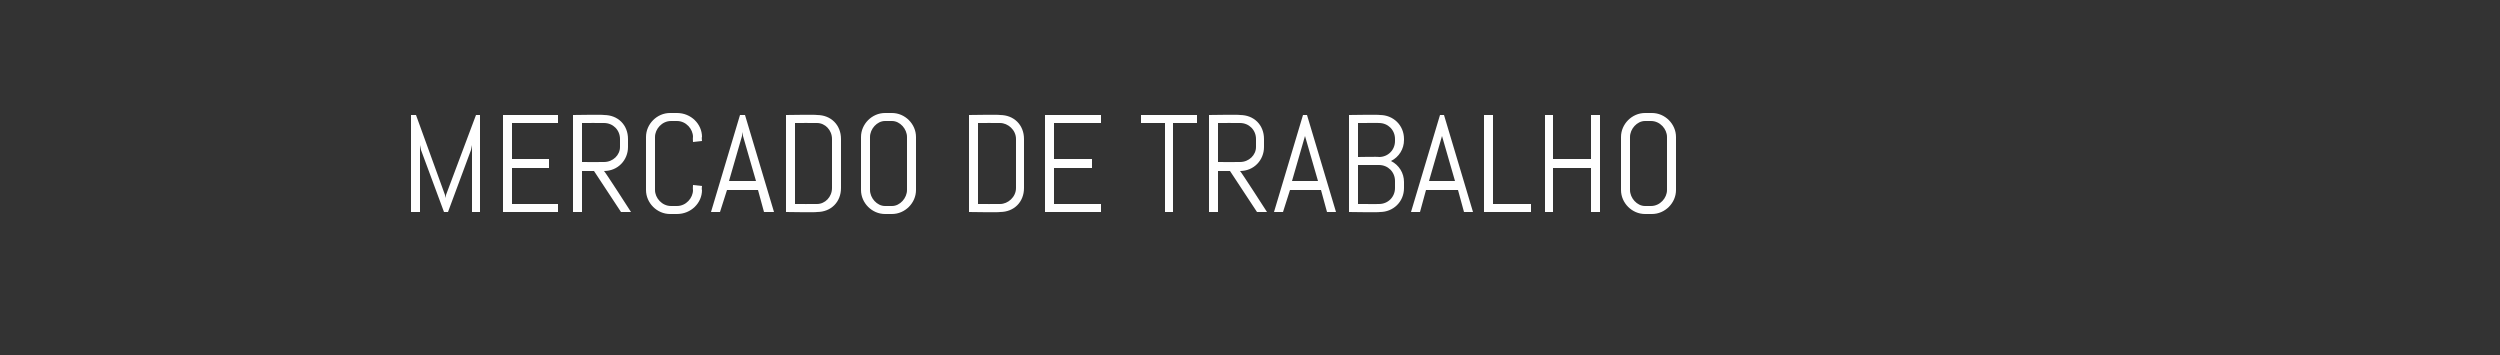 <?xml version="1.0" standalone="no"?><!DOCTYPE svg PUBLIC "-//W3C//DTD SVG 1.1//EN" "http://www.w3.org/Graphics/SVG/1.1/DTD/svg11.dtd"><svg xmlns="http://www.w3.org/2000/svg" version="1.1" width="250px" height="35.5px" viewBox="0 -1 250 35.5" style="top:-1px"><rect x="0" y="-1" width="250" height="35.5" fill="#333333" stroke="none"/><desc>MERCADO DE TRABALHO</desc><defs/><g id="Polygon274173"><path d="m47.2 20.2l0-6.7l-.1.5l-2.3 6.2l-.4 0l-2.3-6.2l-.1-.5l0 6.7l-.9 0l0-9.7l.5 0l2.9 8l.1.3l0-.3l3-8l.4 0l0 9.7l-.8 0zm3.1 0l0-9.7l5.5 0l0 .8l-4.6 0l0 3.6l3.7 0l0 .9l-3.7 0l0 3.6l4.6 0l0 .8l-5.5 0zm11.8 0l-2.7-4.1l-1.2 0l0 4.1l-.9 0l0-9.7c0 0 3.14-.05 3.1 0c1.4 0 2.4 1 2.4 2.4c0 0 0 .8 0 .8c0 1.3-1 2.4-2.4 2.4c.04-.04 2.7 4.1 2.7 4.1l-1 0zm-.1-7.3c0-.9-.7-1.6-1.6-1.6c0-.01-2.2 0-2.2 0l0 3.9c0 0 2.2.02 2.2 0c.9 0 1.6-.7 1.6-1.5c0 0 0-.8 0-.8zm8.2 5.1c0 1.3-1.1 2.4-2.5 2.4c0 0-.7 0-.7 0c-1.3 0-2.4-1.1-2.4-2.4c0 0 0-5.3 0-5.3c0-1.3 1.1-2.4 2.4-2.4c0 0 .7 0 .7 0c1.4 0 2.5 1.1 2.5 2.4c-.05.02 0 .4 0 .4l-.9.1c0 0-.03-.48 0-.5c0-.8-.7-1.6-1.6-1.6c0 0-.6 0-.6 0c-.9 0-1.6.8-1.6 1.6c0 0 0 5.3 0 5.3c0 .8.7 1.6 1.6 1.6c0 0 .6 0 .6 0c.9 0 1.6-.8 1.6-1.6c-.03-.02 0-.5 0-.5l.9.1c0 0-.05.38 0 .4zm5.6 0l-3.1 0l-.7 2.2l-.9 0l2.9-9.7l.5 0l2.9 9.7l-1 0l-.6-2.2zm-2.9-.9l2.7 0l-1.3-4.5l-.1-.4l0 .4l-1.3 4.5zm11.2.7c0 1.4-1 2.4-2.4 2.4c.02.05-3.1 0-3.1 0l0-9.7c0 0 3.12-.05 3.1 0c1.4 0 2.4 1 2.4 2.4c0 0 0 4.9 0 4.9zm-.9-4.9c0-.9-.7-1.6-1.5-1.6c-.02-.01-2.2 0-2.2 0l0 8.1c0 0 2.18.01 2.2 0c.8 0 1.5-.7 1.5-1.6c0 0 0-4.9 0-4.9zm8.4 5.1c0 1.3-1.1 2.4-2.4 2.4c0 0-.7 0-.7 0c-1.3 0-2.4-1.1-2.4-2.4c0 0 0-5.3 0-5.3c0-1.3 1.1-2.4 2.4-2.4c0 0 .7 0 .7 0c1.3 0 2.4 1.1 2.4 2.4c0 0 0 5.3 0 5.3zm-.9-5.3c0-.8-.7-1.6-1.5-1.6c0 0-.7 0-.7 0c-.8 0-1.5.8-1.5 1.6c0 0 0 5.3 0 5.3c0 .8.7 1.6 1.5 1.6c0 0 .7 0 .7 0c.8 0 1.5-.8 1.5-1.6c0 0 0-5.3 0-5.3zm11.7 5.1c0 1.4-1 2.4-2.4 2.4c.03.05-3.1 0-3.1 0l0-9.7c0 0 3.13-.05 3.1 0c1.4 0 2.4 1 2.4 2.4c0 0 0 4.9 0 4.9zm-.8-4.9c0-.9-.8-1.6-1.6-1.6c-.01-.01-2.2 0-2.2 0l0 8.1c0 0 2.19.01 2.2 0c.8 0 1.6-.7 1.6-1.6c0 0 0-4.9 0-4.9zm2.9 7.3l0-9.7l5.6 0l0 .8l-4.7 0l0 3.6l3.8 0l0 .9l-3.8 0l0 3.6l4.7 0l0 .8l-5.6 0zm12.8-8.9l0 8.9l-.8 0l0-8.9l-2.4 0l0-.8l5.6 0l0 .8l-2.4 0zm8.4 8.9l-2.7-4.1l-1.2 0l0 4.1l-.9 0l0-9.7c0 0 3.14-.05 3.1 0c1.4 0 2.4 1 2.4 2.4c0 0 0 .8 0 .8c0 1.3-1 2.4-2.4 2.4c.04-.04 2.7 4.1 2.7 4.1l-1 0zm-.1-7.3c0-.9-.7-1.6-1.6-1.6c0-.01-2.2 0-2.2 0l0 3.9c0 0 2.2.02 2.2 0c.9 0 1.6-.7 1.6-1.5c0 0 0-.8 0-.8zm6.5 5.1l-3.1 0l-.7 2.2l-.9 0l2.9-9.7l.4 0l2.9 9.7l-.9 0l-.6-2.2zm-2.9-.9l2.6 0l-1.3-4.5l0-.4l0 .4l-1.3 4.5zm11.2.7c0 1.4-1.1 2.4-2.4 2.4c-.02.05-3.1 0-3.1 0l0-9.7c0 0 3.08-.05 3.1 0c1.3 0 2.4 1 2.4 2.4c0 0 0 .1 0 .1c0 .9-.5 1.7-1.3 2.1c.8.4 1.3 1.2 1.3 2.1c0 0 0 .6 0 .6zm-.9-.7c0-.9-.7-1.6-1.6-1.6c.04 0-2.1 0-2.1 0l0 3.9c0 0 2.14.01 2.1 0c.9 0 1.6-.7 1.6-1.6c0 0 0-.7 0-.7zm0-4.2c0-.9-.7-1.6-1.6-1.6c.04-.01-2.1 0-2.1 0l0 3.4c0 0 2.14-.04 2.1 0c.9 0 1.6-.7 1.6-1.6c0 0 0-.2 0-.2zm6.3 5.1l-3.2 0l-.6 2.2l-.9 0l2.9-9.7l.4 0l2.9 9.7l-.9 0l-.6-2.2zm-2.9-.9l2.6 0l-1.3-4.5l0-.4l0 .4l-1.3 4.5zm5.5 3.1l0-9.7l.9 0l0 8.9l3.8 0l0 .8l-4.7 0zm10.7 0l0-4.4l-3.8 0l0 4.4l-.8 0l0-9.7l.8 0l0 4.4l3.8 0l0-4.4l.9 0l0 9.7l-.9 0zm8.5-2.2c0 1.3-1.1 2.4-2.4 2.4c0 0-.7 0-.7 0c-1.3 0-2.4-1.1-2.4-2.4c0 0 0-5.3 0-5.3c0-1.3 1.1-2.4 2.4-2.4c0 0 .7 0 .7 0c1.3 0 2.4 1.1 2.4 2.4c0 0 0 5.3 0 5.3zm-.9-5.3c0-.8-.7-1.6-1.6-1.6c0 0-.6 0-.6 0c-.8 0-1.5.8-1.5 1.6c0 0 0 5.3 0 5.3c0 .8.7 1.6 1.5 1.6c0 0 .6 0 .6 0c.9 0 1.6-.8 1.6-1.6c0 0 0-5.3 0-5.3z" stroke="none" fill="#fff"/></g></svg>